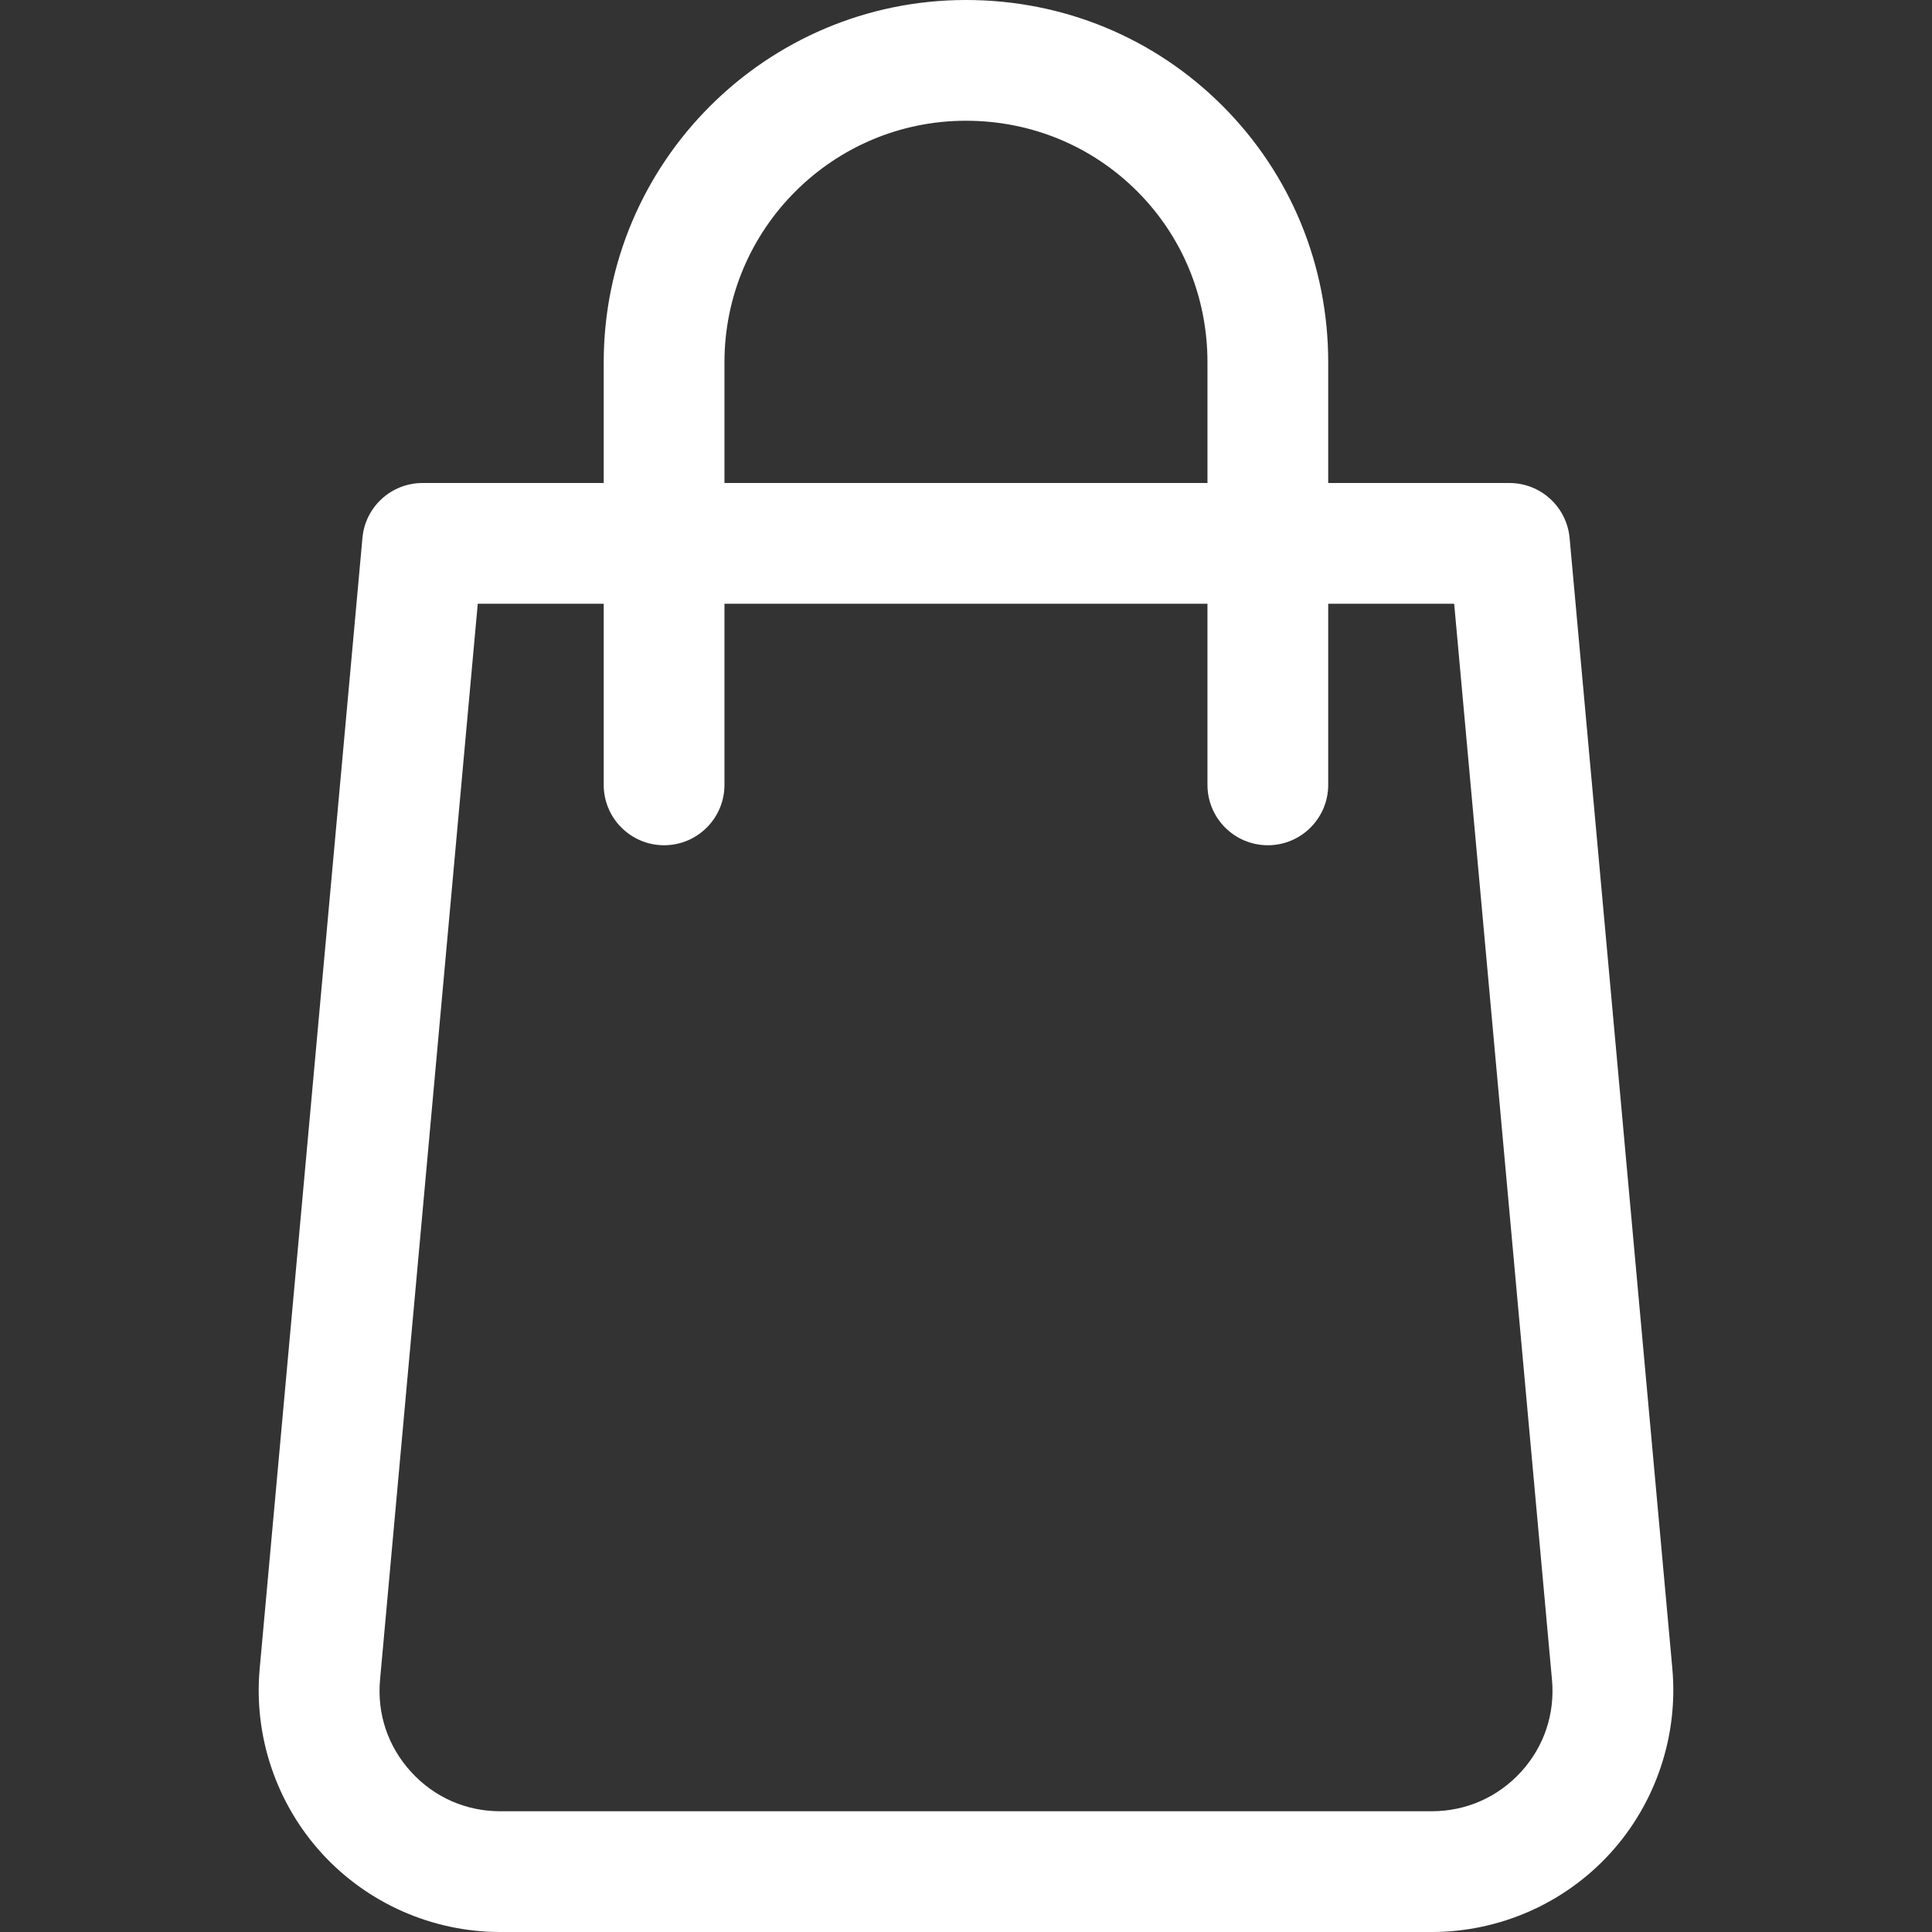 <?xml version="1.0" encoding="utf-8"?>
<!-- Generator: Adobe Illustrator 25.2.1, SVG Export Plug-In . SVG Version: 6.00 Build 0)  -->
<svg version="1.1" id="Capa_1" xmlns="http://www.w3.org/2000/svg" xmlns:xlink="http://www.w3.org/1999/xlink" x="0px" y="0px"
	 viewBox="0 0 512 512" style="enable-background:new 0 0 512 512;" xml:space="preserve">
<rect x="0" y="0" width="512" height="512" fill="#333333" stroke="none"/>
<style type="text/css">
	.st0{fill:#FFFFFF;}
</style>
<g>
	<g>
		<path class="st0" d="M443.19,442.21l-27.23-299.65c-0.77-8.26-7.68-14.56-15.97-14.56h-48V96c0-25.73-9.95-49.89-28.03-67.97
			C305.88,9.95,281.72,0,255.99,0c-52.93,0-96,43.07-96,96v32h-48c-8.29,0-15.2,6.3-15.94,14.56L68.82,442.21
			c-1.63,17.86,4.38,35.71,16.48,48.96S114.61,512,132.56,512h246.88c17.95,0,35.17-7.58,47.26-20.83S444.79,460.06,443.19,442.21z
			 M191.99,96c0-35.3,28.7-64,64-64c17.18,0,33.28,6.62,45.34,18.66S319.99,78.82,319.99,96v32h-128V96z M403.06,469.6
			c-6.14,6.69-14.53,10.4-23.65,10.4H132.56c-9.09,0-17.5-3.71-23.62-10.43c-6.14-6.72-9.06-15.39-8.22-24.48L126.61,160h33.38v48
			c0,8.83,7.17,16,16,16s16-7.17,16-16v-48h128v48c0,8.83,7.17,16,16,16s16-7.17,16-16v-48h33.38l25.92,285.12
			C412.12,454.18,409.2,462.88,403.06,469.6z"/>
	</g>
</g>
</svg>
